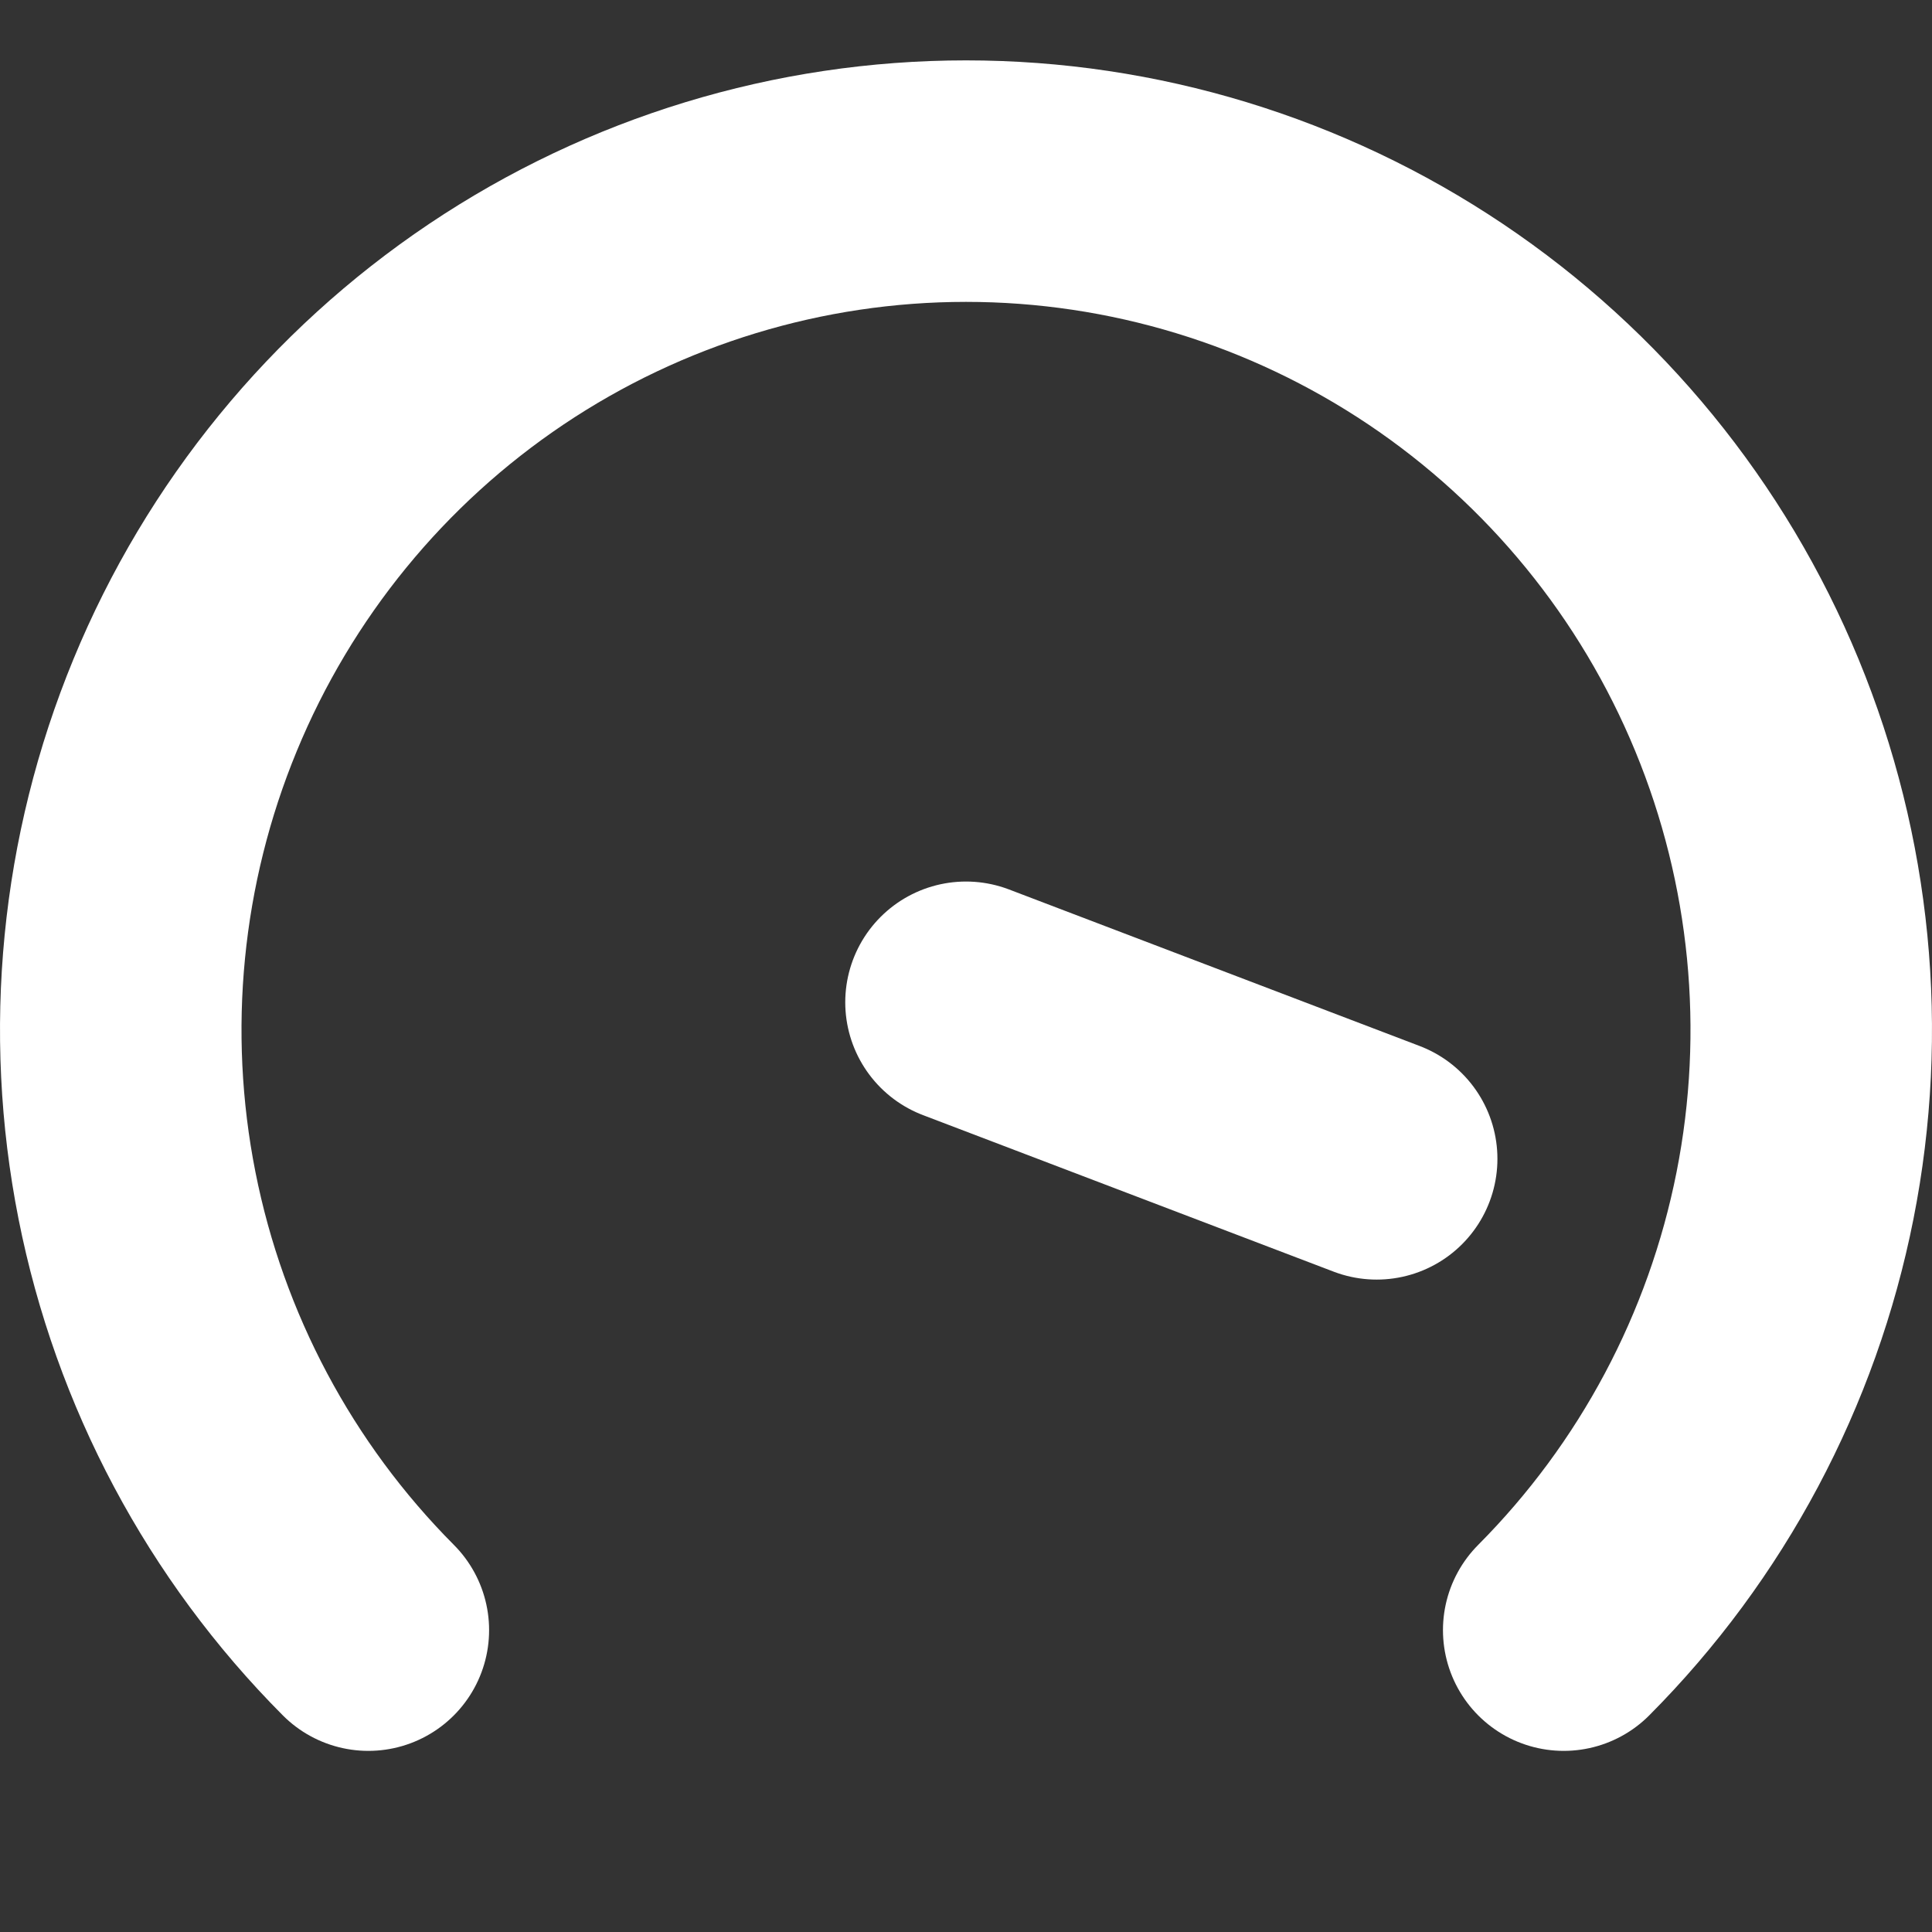 <svg width="32" height="32" viewBox="0 0 32 32" fill="none" xmlns="http://www.w3.org/2000/svg">
<rect x="0" y="0" width="32" height="32" fill="#333333" stroke="none"/>
<g clip-path="url(#clip0_61_25)">
<path d="M6.101 27C4.143 25.034 2.809 22.529 2.269 19.802C1.729 17.075 2.006 14.248 3.066 11.679C4.125 9.11 5.92 6.914 8.222 5.369C10.524 3.825 13.231 3 16 3C18.769 3 21.476 3.825 23.778 5.369C26.08 6.914 27.875 9.11 28.934 11.679C29.994 14.248 30.271 17.075 29.731 19.802C29.191 22.529 27.857 25.034 25.9 27" stroke="white" stroke-width="4" stroke-linecap="round" stroke-linejoin="round"/>
<path d="M16 16.601L22.802 19.194" stroke="white" stroke-width="4" stroke-linecap="round" stroke-linejoin="round"/>
</g>
<defs>
<clipPath id="clip0_61_25">
<rect width="32" height="32" fill="white"/>
</clipPath>
</defs>
</svg>
